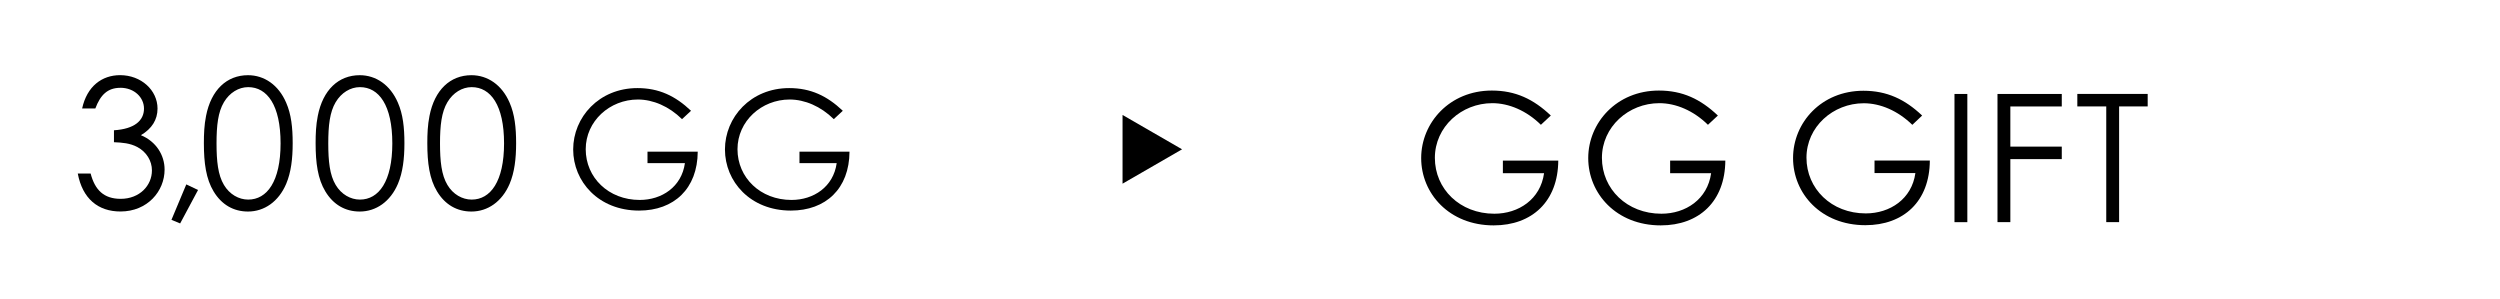 <?xml version="1.0" encoding="UTF-8"?><svg id="_レイヤー_1" xmlns="http://www.w3.org/2000/svg" viewBox="0 0 630.04 75.26"><defs><style>.cls-1{stroke-width:0px;}</style></defs><polygon class="cls-1" points="297.9 37.63 282.9 28.97 282.9 46.29 297.9 37.63"/><path class="cls-1" d="M175.84,38.22c-.05,9.33-5.98,14.85-14.79,14.85-10.21,0-16.6-7.32-16.6-15.41s6.49-15.46,16.19-15.46c5.41,0,9.54,1.96,13.51,5.72l-2.27,2.11c-3.3-3.25-7.32-4.95-11.13-4.95-7.06,0-13.14,5.41-13.14,12.53s5.72,12.78,13.61,12.78c5.57,0,10.57-3.3,11.39-9.28h-9.43v-2.89h12.68Z"/><path class="cls-1" d="M214.09,38.22c-.05,9.33-5.98,14.85-14.79,14.85-10.21,0-16.6-7.32-16.6-15.41s6.49-15.46,16.19-15.46c5.41,0,9.54,1.96,13.51,5.72l-2.27,2.11c-3.3-3.25-7.32-4.95-11.13-4.95-7.06,0-13.14,5.41-13.14,12.53s5.72,12.78,13.61,12.78c5.57,0,10.57-3.3,11.39-9.28h-9.38v-2.89h12.63Z"/><path class="cls-1" d="M30.32,22.13c-3.19,0-5.01,1.78-6.29,5.2h-3.33c1.23-5.61,5.01-8.39,9.57-8.39,5.29,0,9.43,3.78,9.43,8.43,0,2.78-1.41,5.06-4.19,6.7,3.87,1.6,5.97,5.06,5.97,8.66,0,5.47-4.33,10.57-11.12,10.57-5.65,0-9.57-3.24-10.76-9.57h3.24c1.09,4.15,3.33,6.38,7.57,6.38,4.79,0,7.88-3.37,7.88-7.16,0-2.42-1.37-4.65-3.65-5.88-1.87-1-3.83-1.14-5.92-1.23v-3.01c5.2-.32,7.57-2.46,7.57-5.47,0-2.78-2.42-5.24-5.97-5.24Z"/><path class="cls-1" d="M46.95,46.47l2.96,1.41-4.51,8.43-2.19-.91,3.74-8.93Z"/><path class="cls-1" d="M51.93,29.2c1.28-6.56,5.24-10.25,10.57-10.25,4.1,0,7.7,2.46,9.62,6.93,1.28,2.92,1.64,6.29,1.64,10.21s-.41,7.34-1.64,10.25c-1.91,4.47-5.51,6.97-9.62,6.97-3.65,0-6.65-1.73-8.66-5.06-1.91-3.14-2.46-7.16-2.46-12.17,0-2.28.09-4.6.55-6.88ZM56.44,46.61c1.41,2.37,3.74,3.69,6.11,3.69,4.74,0,8.16-4.56,8.16-14.17s-3.37-14.17-8.16-14.17c-2.42,0-4.69,1.41-6.11,3.78-1.5,2.51-1.87,5.92-1.87,10.39s.36,7.98,1.87,10.48Z"/><path class="cls-1" d="M80.09,29.2c1.28-6.56,5.24-10.25,10.57-10.25,4.1,0,7.7,2.46,9.62,6.93,1.28,2.92,1.64,6.29,1.64,10.21s-.41,7.34-1.64,10.25c-1.91,4.47-5.51,6.97-9.62,6.97-3.65,0-6.65-1.73-8.66-5.06-1.91-3.14-2.46-7.16-2.46-12.17,0-2.28.09-4.6.55-6.88ZM84.6,46.61c1.41,2.37,3.74,3.69,6.11,3.69,4.74,0,8.16-4.56,8.16-14.17s-3.37-14.17-8.16-14.17c-2.42,0-4.69,1.41-6.11,3.78-1.5,2.51-1.87,5.92-1.87,10.39s.36,7.98,1.87,10.48Z"/><path class="cls-1" d="M108.24,29.2c1.28-6.56,5.24-10.25,10.57-10.25,4.1,0,7.7,2.46,9.62,6.93,1.28,2.92,1.64,6.29,1.64,10.21s-.41,7.34-1.64,10.25c-1.91,4.47-5.51,6.97-9.62,6.97-3.65,0-6.65-1.73-8.66-5.06-1.91-3.14-2.46-7.16-2.46-12.17,0-2.28.09-4.6.55-6.88ZM112.76,46.61c1.41,2.37,3.74,3.69,6.11,3.69,4.74,0,8.16-4.56,8.16-14.17s-3.37-14.17-8.16-14.17c-2.42,0-4.69,1.41-6.11,3.78-1.5,2.51-1.87,5.92-1.87,10.39s.36,7.98,1.87,10.48Z"/><path class="cls-1" d="M392.71,40.46c-.06,10.27-6.58,16.34-16.28,16.34-11.23,0-18.27-8.06-18.27-16.96s7.15-17.02,17.81-17.02c5.96,0,10.5,2.16,14.86,6.3l-2.5,2.33c-3.63-3.57-8.06-5.45-12.25-5.45-7.77,0-14.47,5.96-14.47,13.79s6.3,14.07,14.98,14.07c6.13,0,11.63-3.63,12.54-10.21h-10.38v-3.18h13.96Z"/><path class="cls-1" d="M434.81,40.46c-.06,10.27-6.58,16.34-16.28,16.34-11.23,0-18.27-8.06-18.27-16.96s7.15-17.02,17.81-17.02c5.96,0,10.5,2.16,14.86,6.3l-2.5,2.33c-3.63-3.57-8.06-5.45-12.25-5.45-7.77,0-14.47,5.96-14.47,13.79s6.3,14.07,14.98,14.07c6.13,0,11.63-3.63,12.54-10.21h-10.33v-3.18h13.9Z"/><path class="cls-1" d="M486.35,40.46c-.05,10.26-6.57,16.29-16.25,16.29-11.2,0-18.22-8.01-18.22-16.92s7.11-16.96,17.73-16.96c5.94,0,10.49,2.16,14.8,6.25l-2.47,2.34c-3.64-3.55-8.05-5.44-12.24-5.44-7.74,0-14.44,5.94-14.44,13.72s6.25,14.04,14.94,14.04c6.12,0,11.61-3.64,12.51-10.17h-10.3v-3.15h13.95Z"/><path class="cls-1" d="M492.56,23.68h3.24v32.31h-3.24V23.68Z"/><path class="cls-1" d="M503.4,23.68h16.2v3.15h-12.96v10.12h12.96v3.15h-12.96v15.88h-3.24V23.68Z"/><path class="cls-1" d="M523.52,26.82v-3.15h17.73v3.15h-7.2v29.16h-3.24v-29.16h-7.29Z"/></svg>